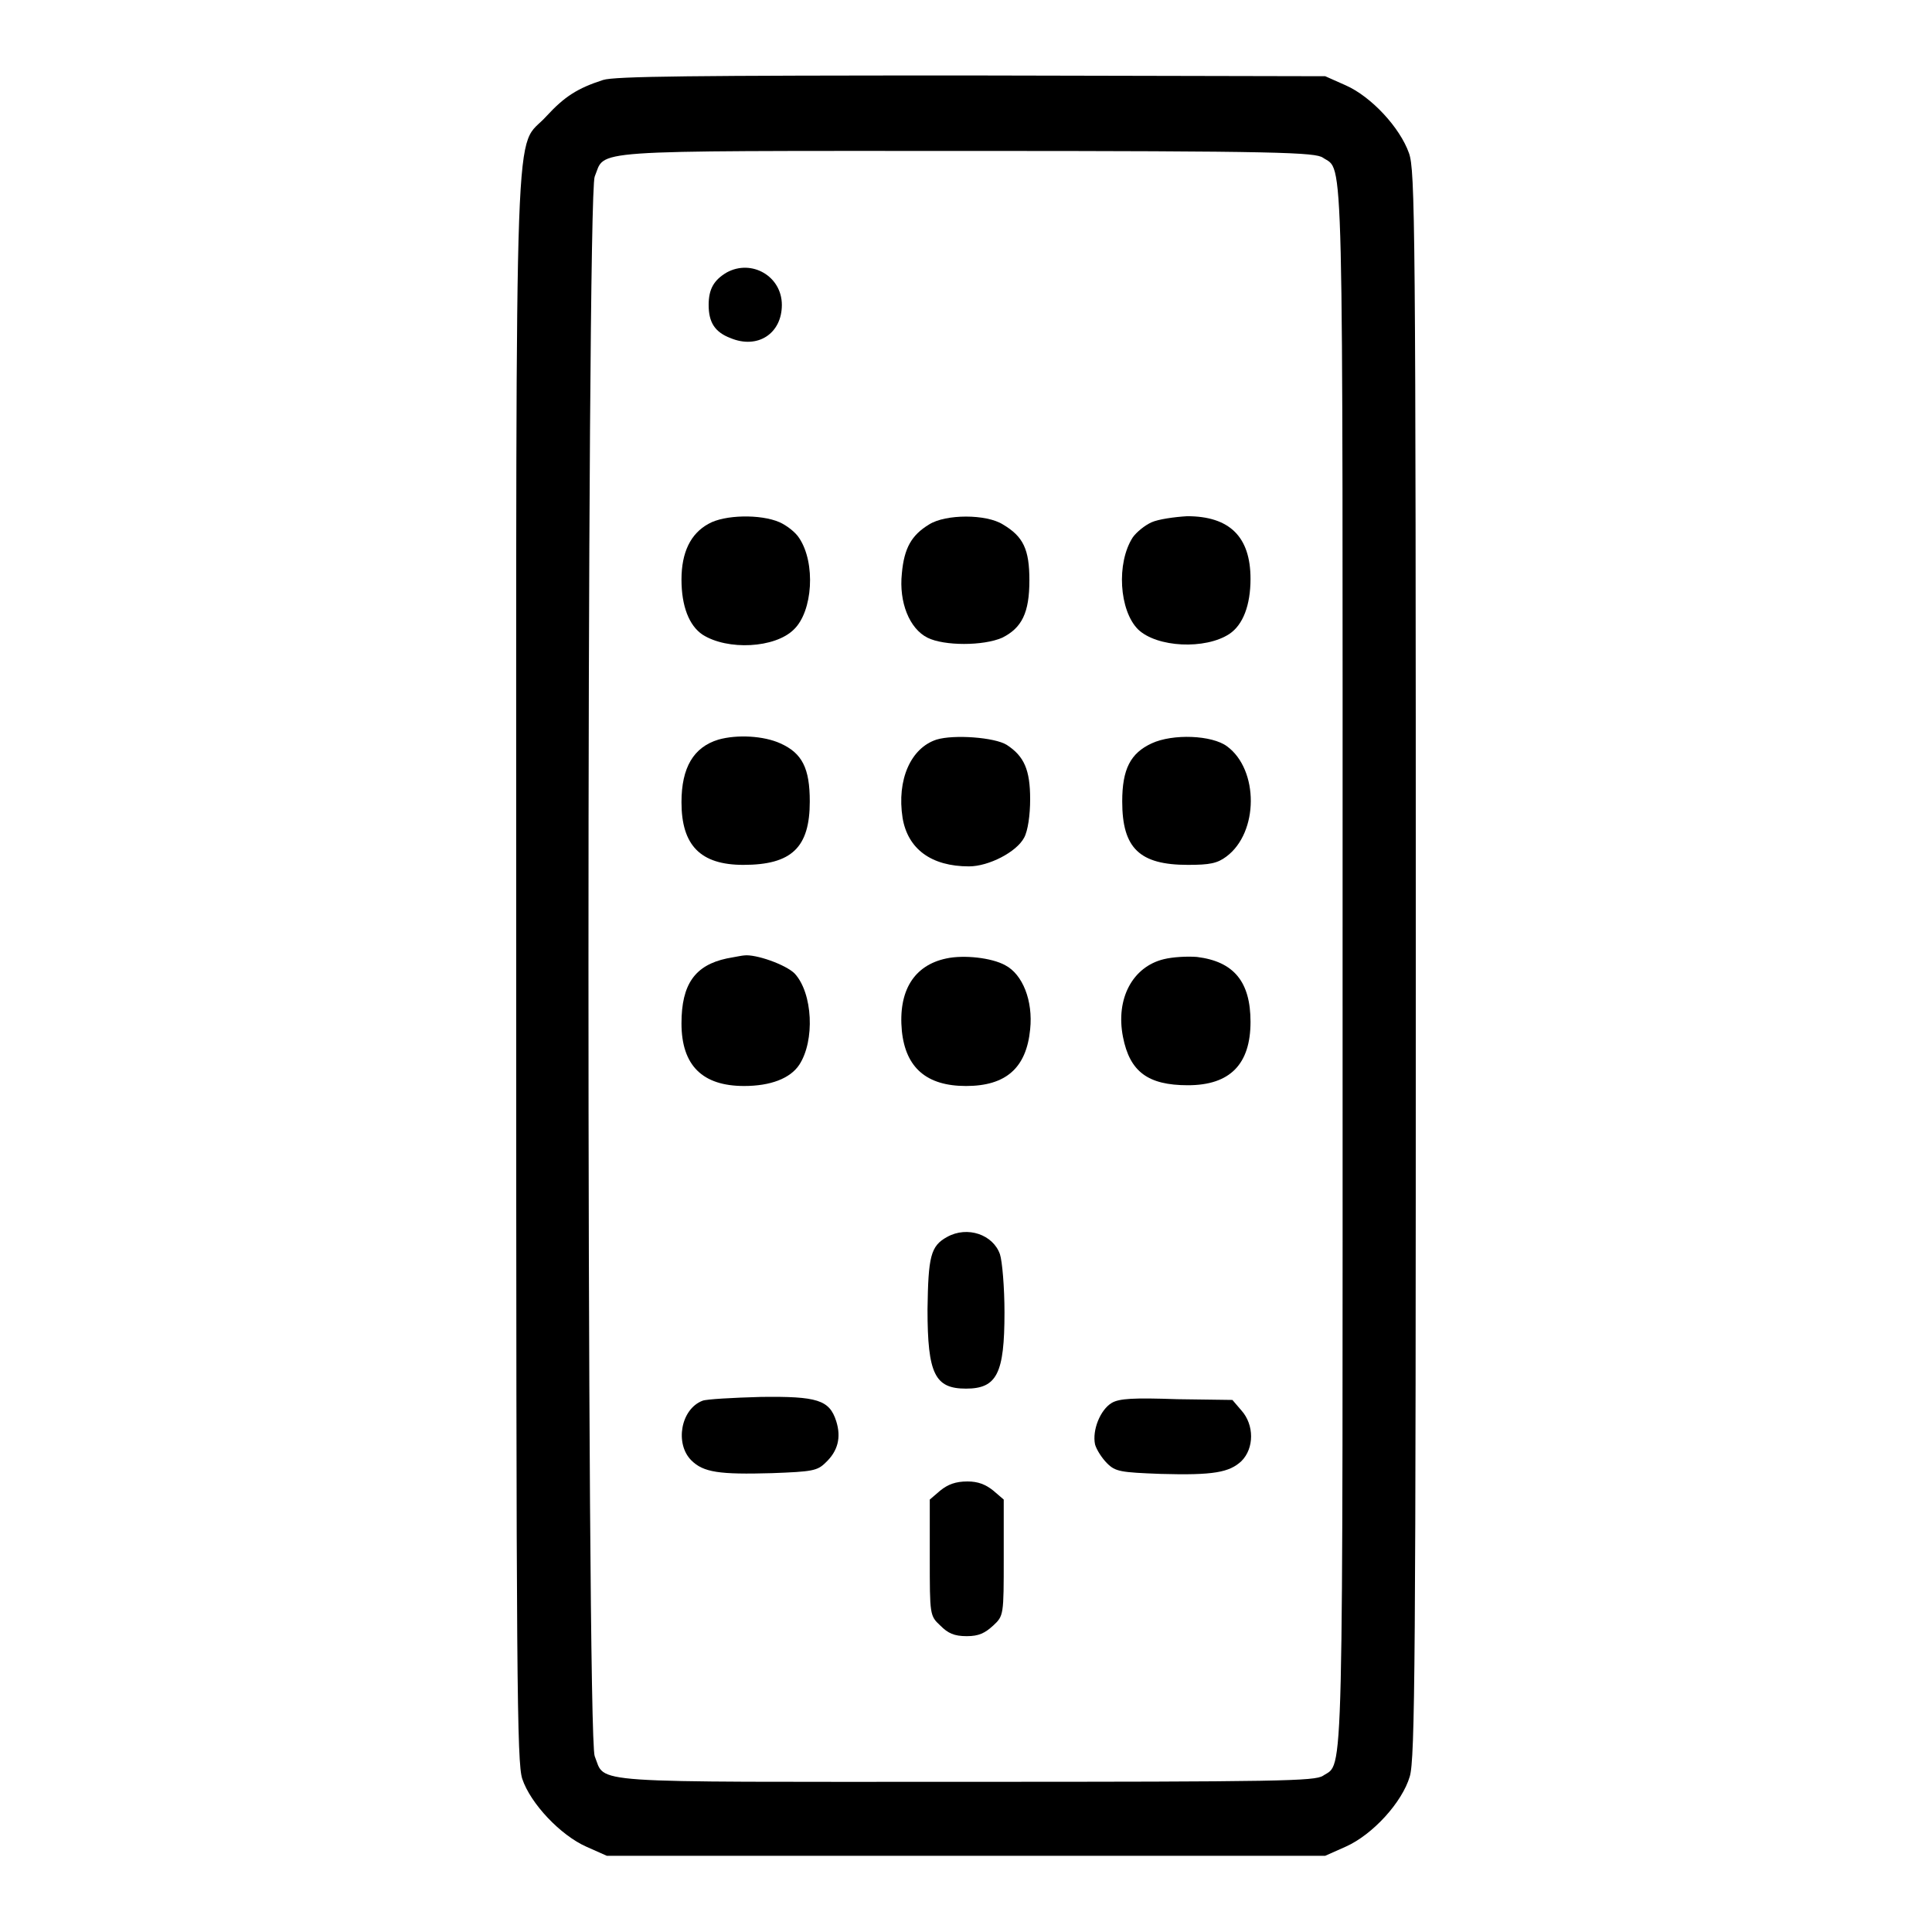 <?xml version="1.0" encoding="utf-8"?>
<!-- Svg Vector Icons : http://www.onlinewebfonts.com/icon -->
<!DOCTYPE svg PUBLIC "-//W3C//DTD SVG 1.1//EN" "http://www.w3.org/Graphics/SVG/1.1/DTD/svg11.dtd">
<svg version="1.1" xmlns="http://www.w3.org/2000/svg" xmlns:xlink="http://www.w3.org/1999/xlink" x="0px" y="0px" viewBox="0 0 256 256" enable-background="new 0 0 256 256" xml:space="preserve">
<g><g><g><path fill="#000000" d="M79.9,10.6c-3.4,1.1-5.1,2.2-7.5,4.8c-4.3,4.8-4-5.5-4,112.8c0,95.2,0.1,105.3,0.8,107.5c1.1,3.3,5.1,7.5,8.5,9l2.7,1.2H128h47.6l2.7-1.2c3.6-1.6,7.5-5.9,8.5-9.3c0.7-2.3,0.8-15.1,0.8-107.6c0-98.8-0.1-105.2-0.9-107.5c-1.2-3.4-5-7.5-8.4-9l-2.7-1.2L128.8,10C91.9,10,81.4,10.1,79.9,10.6z M175.3,20.9c2.8,1.9,2.6-3.9,2.6,107.2c0,111.1,0.2,105.3-2.6,107.2c-1.1,0.7-5.5,0.8-47.3,0.8c-51.2,0-47.7,0.3-49.2-3.4c-1.1-2.5-1.1-206.7,0-209.3c1.5-3.6-2-3.4,49.2-3.4C169.8,20,174.3,20.2,175.3,20.9z"/><path fill="#000000" d="M96.3,36.1c-1.7,1-2.4,2.2-2.4,4.3c0,2.3,0.8,3.6,2.9,4.4c3.6,1.5,6.8-0.6,6.8-4.4C103.6,36.6,99.6,34.3,96.3,36.1z"/><path fill="#000000" d="M93.9,69.4c-2.4,1.3-3.6,3.8-3.6,7.4c0,3.5,1,6.1,2.8,7.3c3.3,2.1,9.6,1.8,12.1-0.7c2.5-2.4,2.9-8.8,0.7-12.1c-0.5-0.8-1.7-1.7-2.6-2.1C100.8,68.1,96,68.2,93.9,69.4z"/><path fill="#000000" d="M123.1,69.5c-2.3,1.4-3.3,3.1-3.6,6.5c-0.4,3.8,1,7.3,3.4,8.5c2.2,1.1,7.4,1.1,9.9,0c2.6-1.3,3.6-3.3,3.6-7.6c0-4.1-0.8-5.8-3.5-7.4C130.7,68.1,125.3,68.1,123.1,69.5z"/><path fill="#000000" d="M152.6,69.2c-0.9,0.4-2,1.3-2.5,2c-2.2,3.4-1.8,9.7,0.7,12.2c2.5,2.4,8.9,2.7,12.1,0.6c1.8-1.2,2.8-3.8,2.8-7.3c0-5.6-2.8-8.3-8.4-8.3C155.6,68.5,153.5,68.8,152.6,69.2z"/><path fill="#000000" d="M95.2,98c-3.3,1-4.9,3.7-4.9,8.3c0,5.7,2.5,8.3,8.2,8.3c6.4,0,8.8-2.3,8.8-8.4c0-4.4-1-6.4-3.9-7.7C101.2,97.5,97.7,97.3,95.2,98z"/><path fill="#000000" d="M124.1,98c-3.4,1.1-5.3,5.3-4.5,10.4c0.7,4.1,3.8,6.4,8.8,6.4c2.6,0,6.3-1.9,7.3-3.8c0.5-0.9,0.8-3,0.8-5.1c0-3.9-0.8-5.7-3.1-7.2C131.8,97.7,126.4,97.3,124.1,98z"/><path fill="#000000" d="M152.6,98.5c-2.8,1.3-3.9,3.4-3.9,7.7c0,6.2,2.3,8.4,8.7,8.4c2.9,0,3.9-0.2,5.1-1.1c4.3-3.2,4.3-11.5,0.1-14.6C160.6,97.4,155.4,97.2,152.6,98.5z"/><path fill="#000000" d="M96.3,127c-4.2,0.9-6,3.4-6,8.6c0,5.6,2.8,8.3,8.3,8.3c3.5,0,6.1-1,7.3-2.8c2.1-3.2,1.8-9.5-0.6-12.1c-1.2-1.2-5.2-2.6-6.7-2.4C98.4,126.6,97.4,126.8,96.3,127z"/><path fill="#000000" d="M125.4,127c-4.3,0.9-6.4,4.3-5.9,9.6c0.5,4.9,3.3,7.3,8.5,7.3c5.3,0,8-2.4,8.5-7.5c0.4-3.8-1-7.3-3.3-8.5C131.4,126.9,127.7,126.5,125.4,127z"/><path fill="#000000" d="M154.2,127.1c-4.1,1-6.4,5.2-5.4,10.3c0.9,4.6,3.3,6.4,8.6,6.4c5.6,0,8.3-2.8,8.3-8.4c0-5.3-2.2-8-7.1-8.6C157.3,126.7,155.4,126.8,154.2,127.1z"/><path fill="#000000" d="M125.5,163.9c-2.2,1.2-2.5,2.6-2.6,9.6c0,8.6,1,10.5,5.1,10.5c4.1,0,5.1-2,5.1-10.1c0-3.3-0.3-6.8-0.6-7.7C131.6,163.6,128.2,162.4,125.5,163.9z"/><path fill="#000000" d="M93.1,185.6c-2.9,1.1-3.7,5.7-1.5,7.9c1.6,1.6,3.7,1.9,10.7,1.7c5.3-0.2,6-0.3,7.1-1.4c1.6-1.5,2.1-3.3,1.4-5.5c-0.9-2.8-2.5-3.3-10-3.2C97.1,185.2,93.6,185.4,93.1,185.6z"/><path fill="#000000" d="M147.3,185.9c-1.5,0.9-2.6,3.6-2.2,5.5c0.2,0.7,0.9,1.8,1.6,2.5c1.1,1.1,1.8,1.2,7.1,1.4c7,0.2,9.1-0.2,10.7-1.7c1.7-1.7,1.7-4.8,0-6.7l-1.2-1.4l-7.3-0.1C150.2,185.2,148.3,185.3,147.3,185.9z"/><path fill="#000000" d="M124.6,197.5l-1.4,1.2v7.7c0,7.6,0,7.7,1.4,9c1,1,1.8,1.4,3.5,1.4c1.6,0,2.4-0.4,3.5-1.4c1.4-1.3,1.4-1.4,1.4-9v-7.7l-1.4-1.2c-1-0.8-2-1.2-3.4-1.2C126.6,196.3,125.6,196.7,124.6,197.5z"/></g></g></g>
</svg>